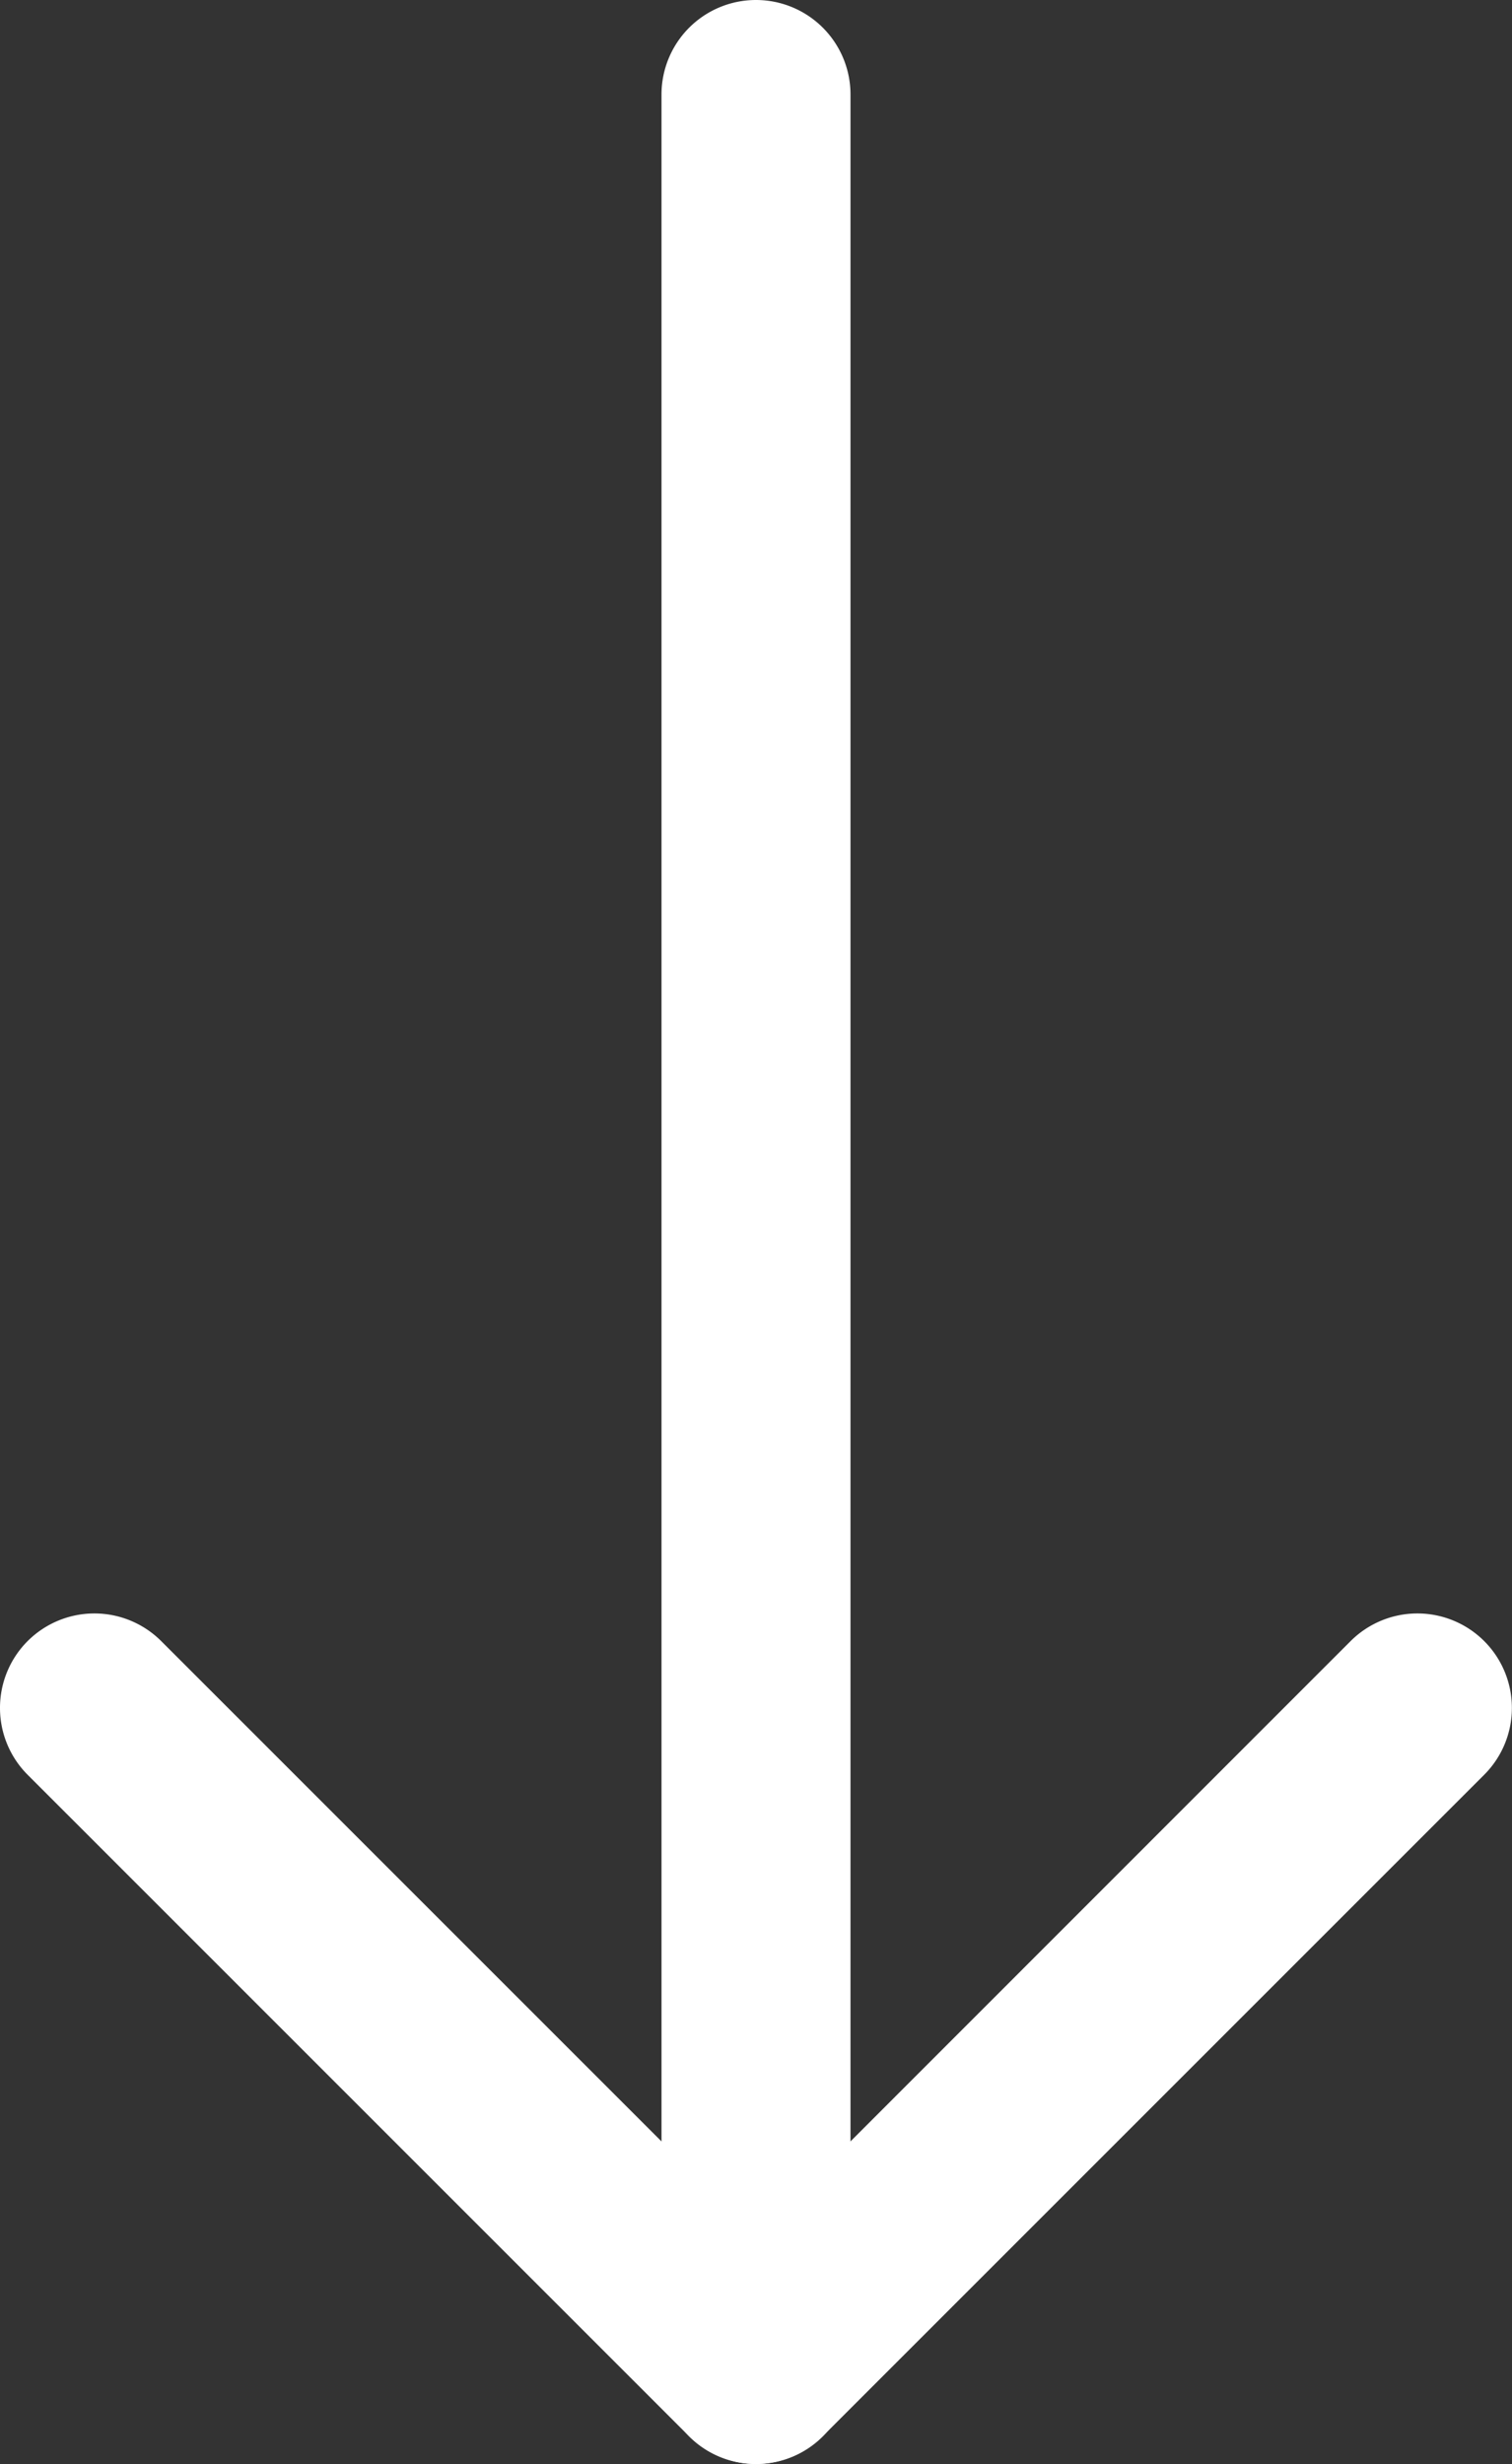 <svg xmlns="http://www.w3.org/2000/svg" width="8" height="13.037" viewBox="0 0 8 13.037"><rect x="0" y="0" width="8" height="13.037" fill="#333333" stroke="none"/><g transform="translate(7.5 0.5) rotate(90)"><path d="M1,1V6H6V1H1M0,0H7V7H0Z" transform="translate(5.037)" fill="#fff" opacity="0"/><g transform="translate(0 0)"><path d="M12.037.5H0A.5.5,0,0,1-.5,0,.5.5,0,0,1,0-.5H12.037a.5.5,0,0,1,.5.5A.5.5,0,0,1,12.037.5Z" transform="translate(0 3.5)" fill="#fff"/><path d="M0,7.5a.5.5,0,0,1-.354-.146.5.5,0,0,1,0-.707L2.793,3.5-.354.354a.5.5,0,0,1,0-.707.5.5,0,0,1,.707,0l3.5,3.5a.5.5,0,0,1,0,.707l-3.5,3.5A.5.5,0,0,1,0,7.5Z" transform="translate(8.537 0)" fill="#fff"/></g></g></svg>